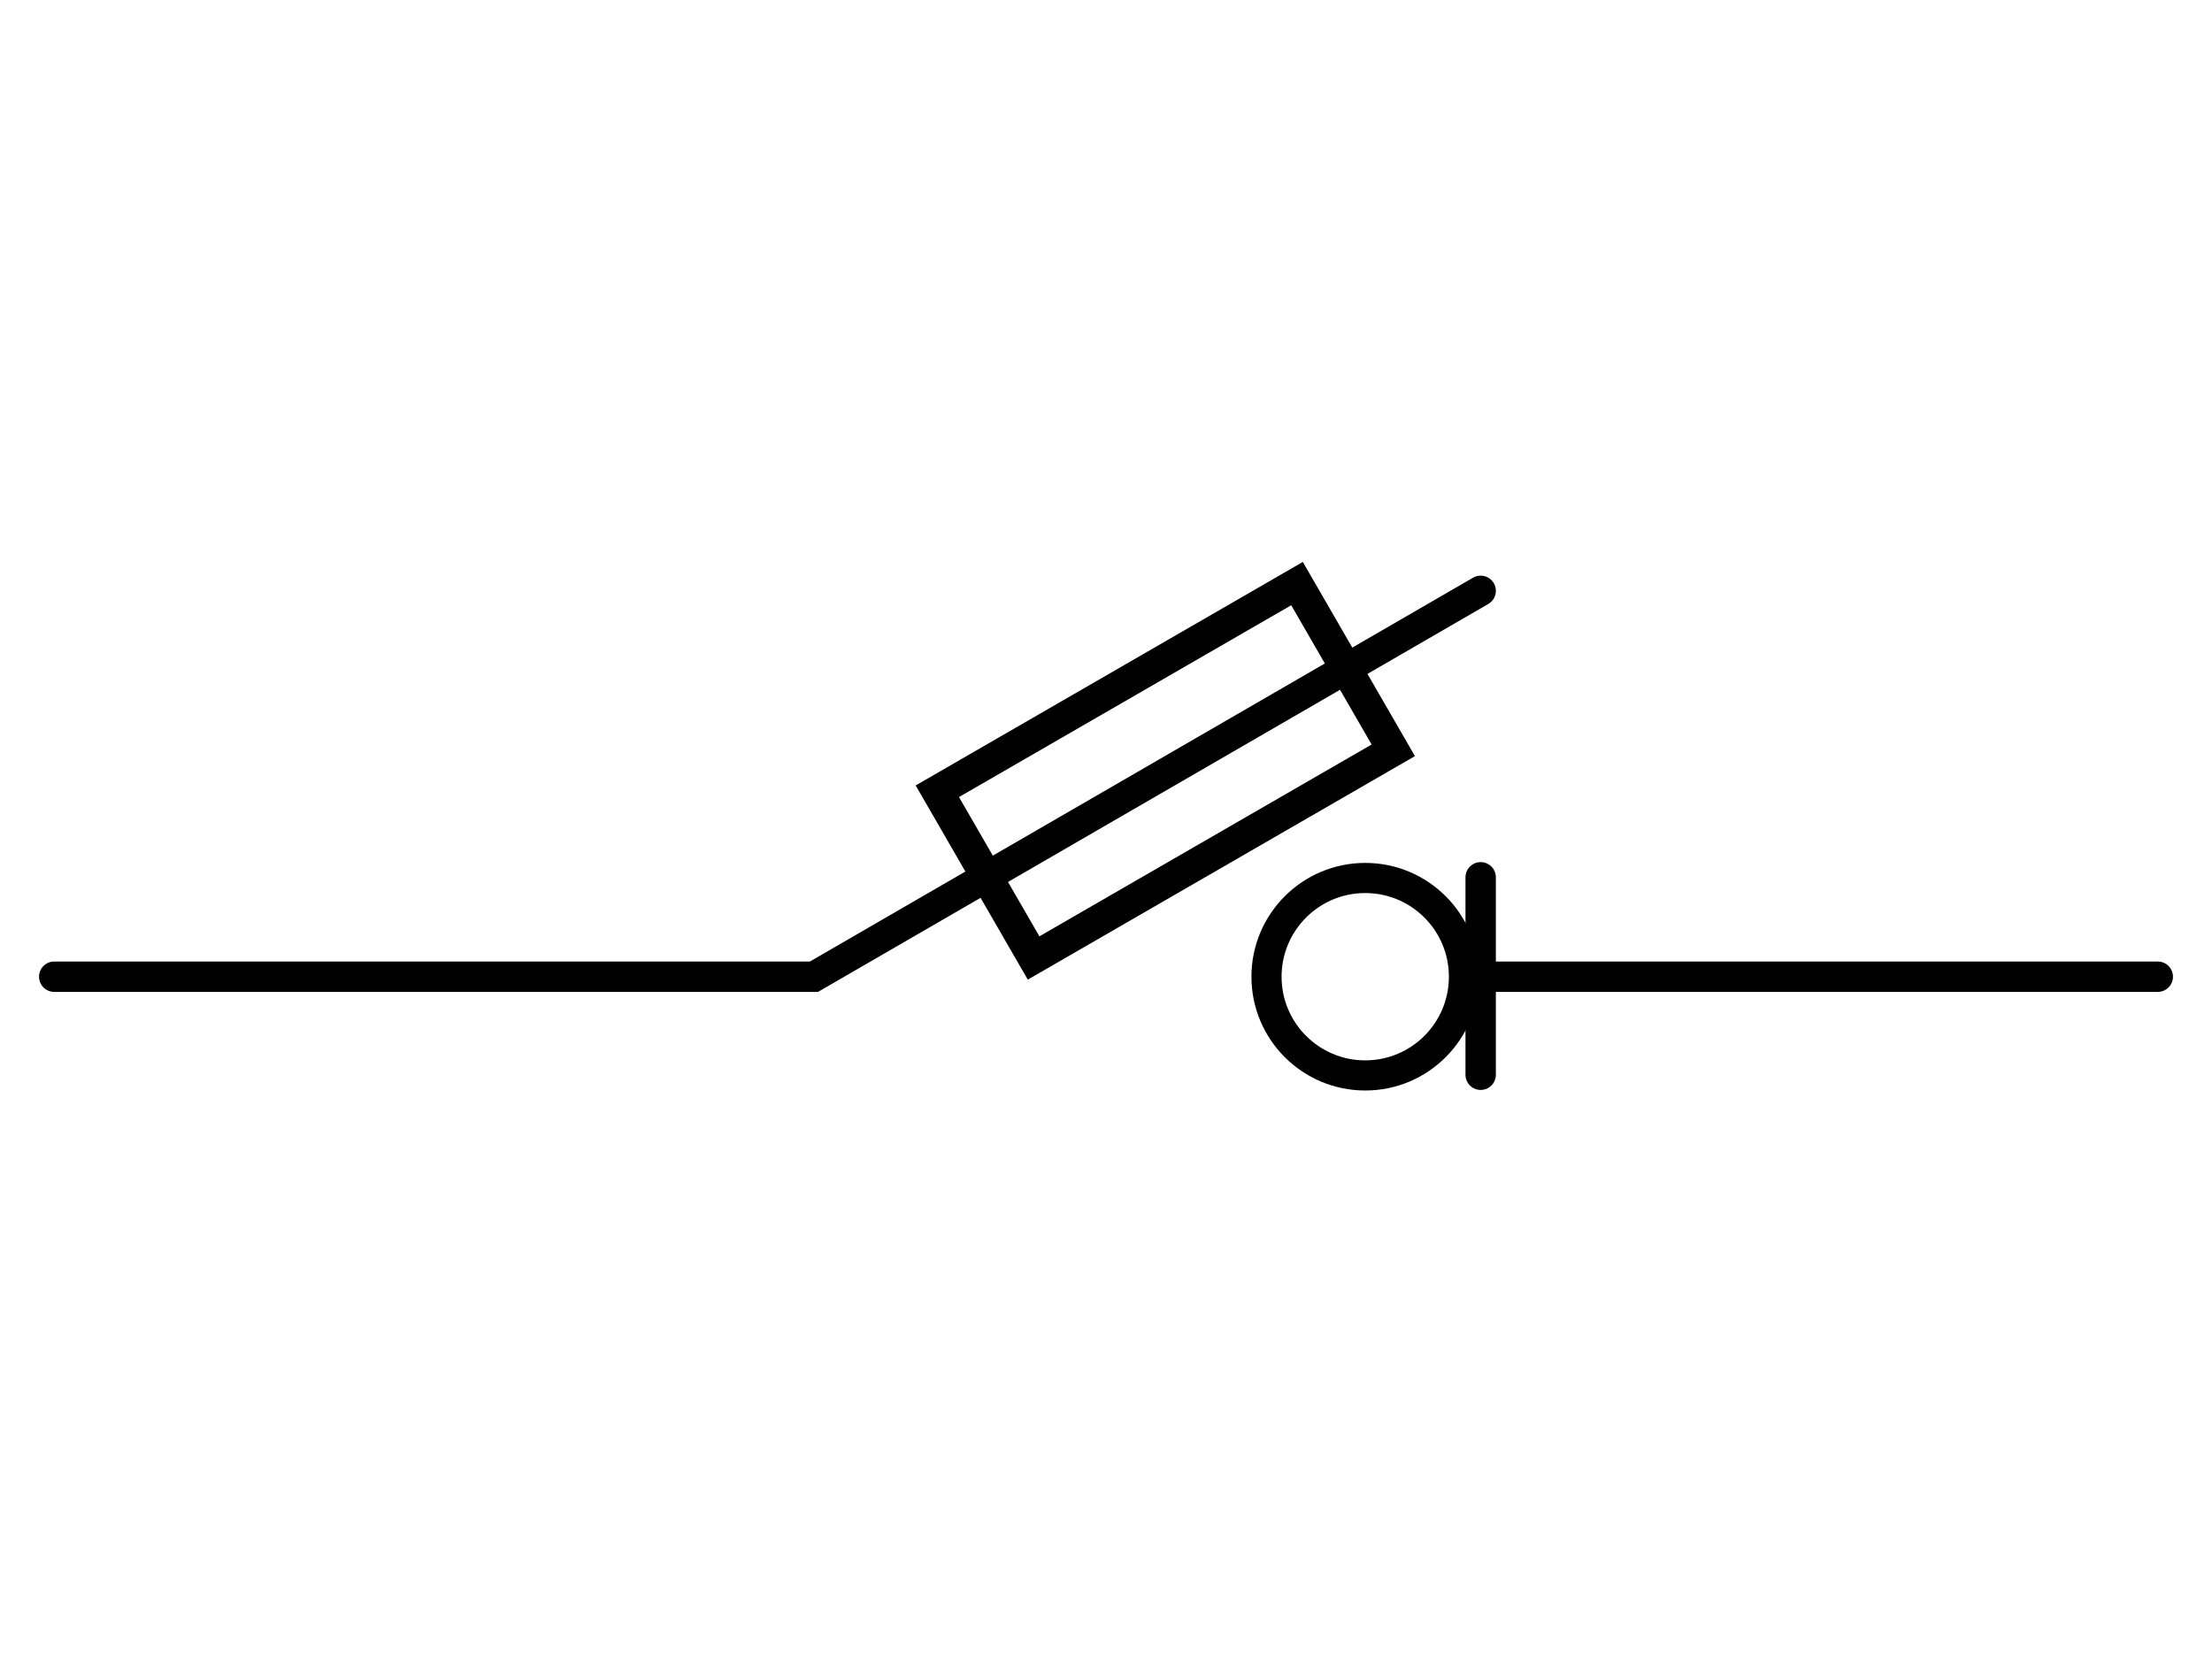<svg xmlns="http://www.w3.org/2000/svg" viewBox="0 0 291.27 218.45"><line x1="284.13" y1="128.61" x2="196.13" y2="128.61" style="fill:none;stroke:#000;stroke-linecap:round;stroke-miterlimit:10;stroke-width:4px"/><polyline points="194.97 77.8 107.18 128.61 7.14 128.61" style="fill:none;stroke:#000;stroke-linecap:round;stroke-miterlimit:10;stroke-width:4px"/><line x1="194.97" y1="115.52" x2="194.97" y2="141.52" style="fill:none;stroke:#000;stroke-linecap:round;stroke-miterlimit:10;stroke-width:4px"/><circle cx="179.77" cy="128.61" r="13" style="fill:none;stroke:#000;stroke-linecap:round;stroke-miterlimit:10;stroke-width:3.968px"/><rect x="126.1" y="88.82" width="54.69" height="25.35" transform="translate(-30.19 90.32) rotate(-30)" style="fill:none;stroke:#000;stroke-miterlimit:10;stroke-width:4.175px"/></svg>